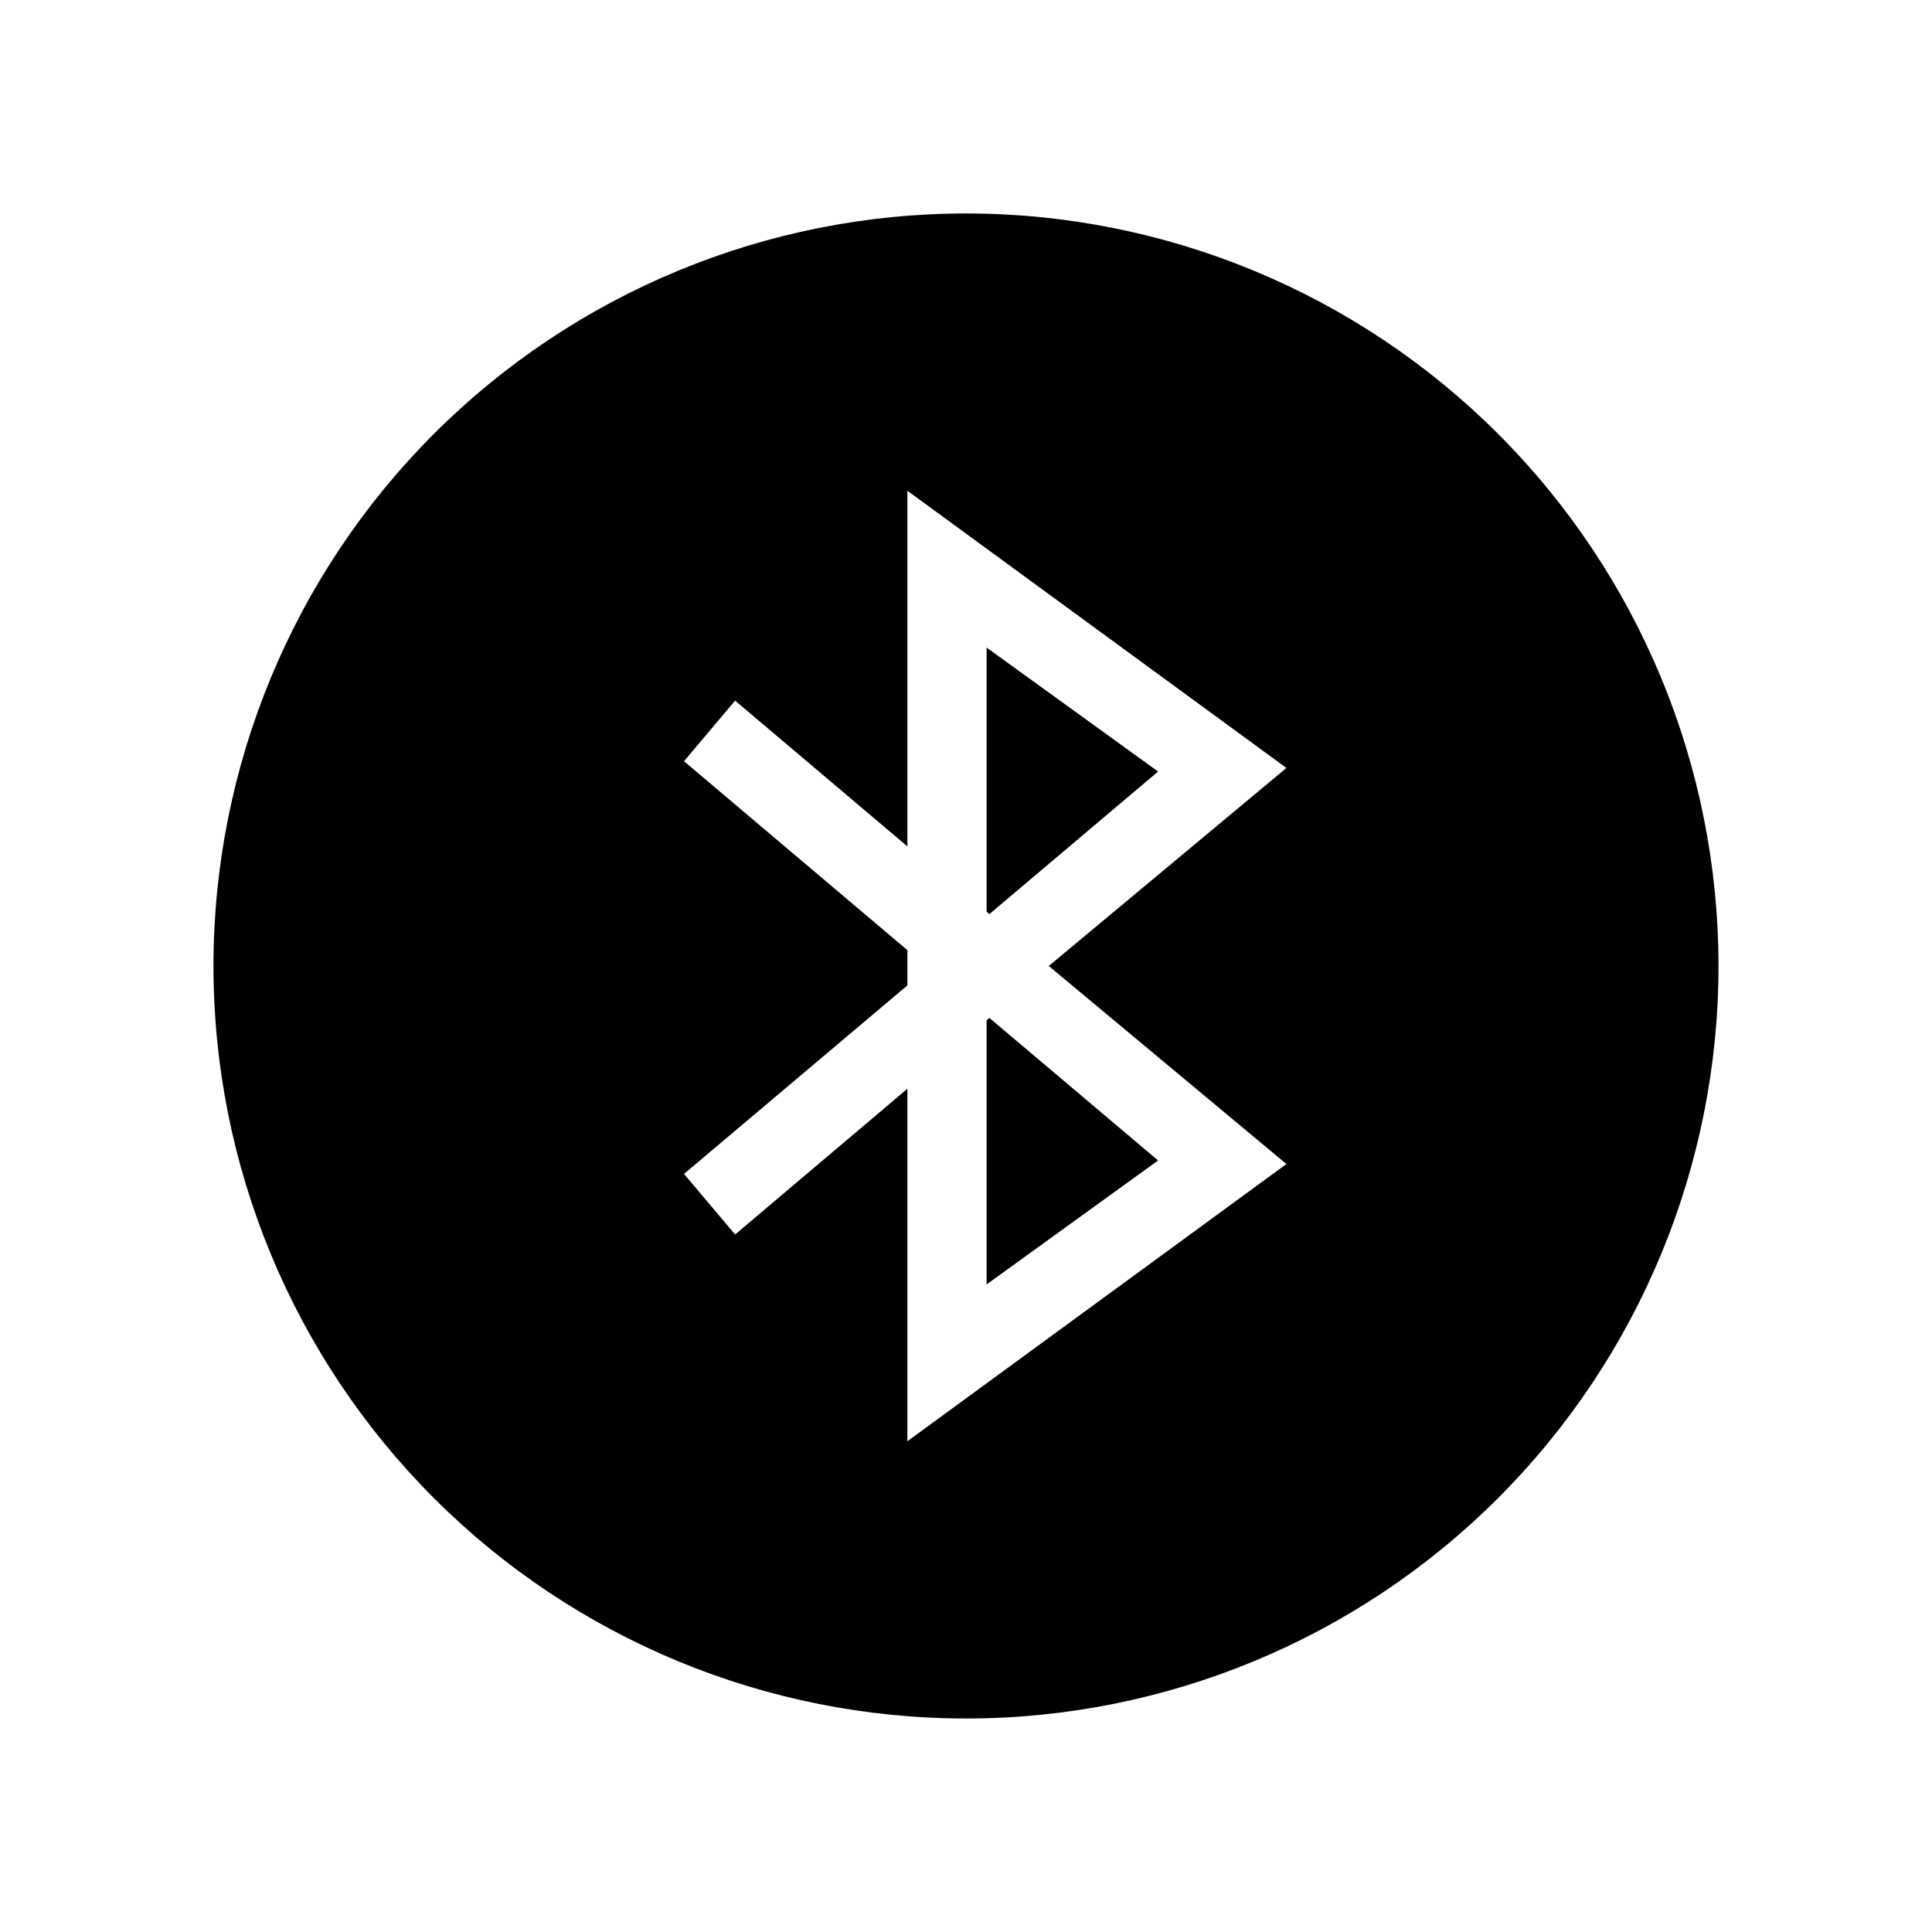 <?xml version="1.0" encoding="UTF-8"?>
<!-- Uploaded to: SVG Repo, www.svgrepo.com, Generator: SVG Repo Mixer Tools -->
<svg fill="#000000" width="800px" height="800px" version="1.1" viewBox="144 144 512 512" xmlns="http://www.w3.org/2000/svg">
 <g>
  <path d="m405.46 414.38v70.008l45.445-32.852-44.711-37.785z"/>
  <path d="m400 200.57c-52.891 0-103.62 21.012-141.02 58.41s-58.41 88.125-58.41 141.02 21.012 103.61 58.41 141.01c37.398 37.402 88.125 58.41 141.02 58.41s103.61-21.008 141.01-58.41c37.402-37.398 58.41-88.121 58.41-141.01s-21.008-103.62-58.41-141.02c-37.398-37.398-88.121-58.41-141.01-58.41zm84.914 251.91-100.45 73.469v-93.414l-45.656 38.625-13.539-16.059 59.199-49.961v-9.34l-59.199-50.066 13.539-16.059 45.656 38.625v-94.254l100.45 73.473-62.977 52.48z"/>
  <path d="m405.46 315.61v70.008l0.734 0.633 44.711-37.785z"/>
 </g>
</svg>